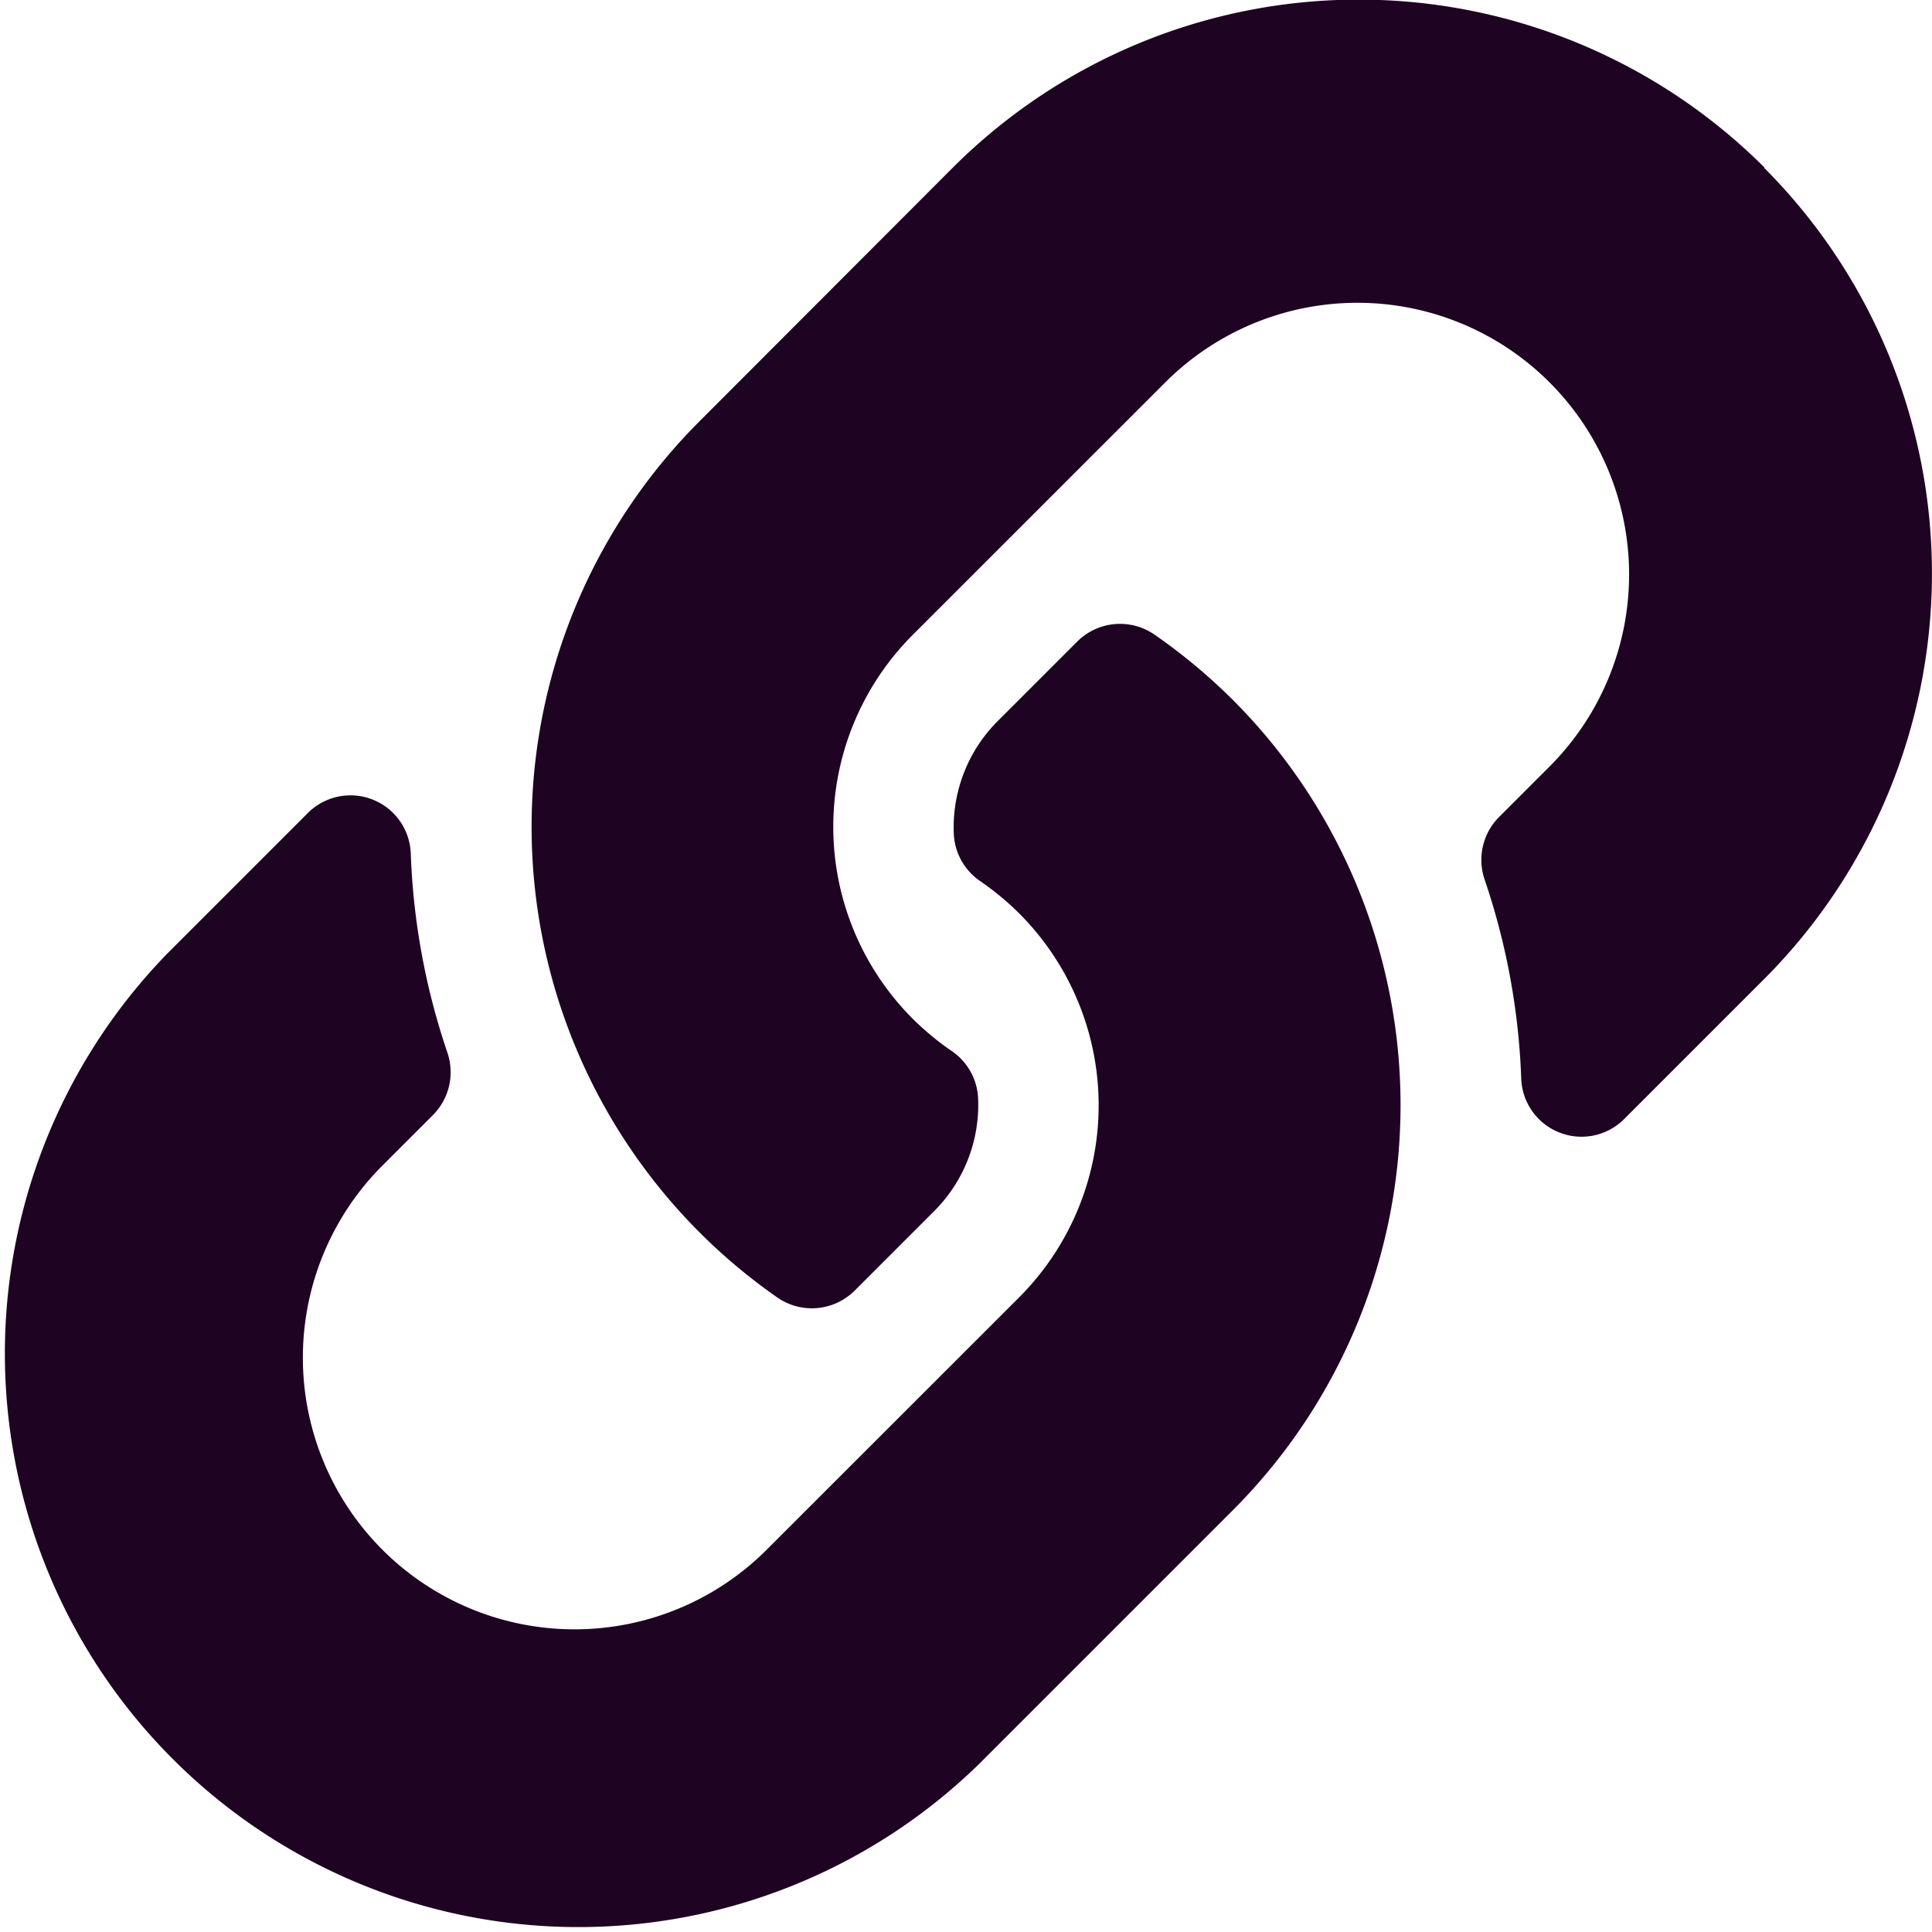<svg xmlns="http://www.w3.org/2000/svg" width="23.959" height="23.958" viewBox="0 0 23.959 23.958">
  <path id="link-solid" d="M15.283,8.675A7.109,7.109,0,0,1,15.3,18.716l-.017.017-3.145,3.145A7.113,7.113,0,0,1,2.08,11.819l1.736-1.736a.748.748,0,0,1,1.277.5,8.622,8.622,0,0,0,.453,2.467.753.753,0,0,1-.177.777l-.612.612a3.369,3.369,0,1,0,4.734,4.795l3.145-3.144a3.368,3.368,0,0,0,0-4.765,3.505,3.505,0,0,0-.484-.4.75.75,0,0,1-.325-.59,1.864,1.864,0,0,1,.547-1.395l.985-.985a.752.752,0,0,1,.963-.081A7.135,7.135,0,0,1,15.283,8.675Zm6.595-6.6a7.121,7.121,0,0,0-10.059,0L8.674,5.224l-.017.017a7.114,7.114,0,0,0,.977,10.846.752.752,0,0,0,.963-.081l.985-.985a1.864,1.864,0,0,0,.547-1.395.75.75,0,0,0-.325-.59,3.505,3.505,0,0,1-.484-.4,3.368,3.368,0,0,1,0-4.765l3.145-3.144A3.369,3.369,0,1,1,19.2,9.521l-.612.612a.753.753,0,0,0-.177.777,8.622,8.622,0,0,1,.453,2.467.748.748,0,0,0,1.277.5l1.736-1.736a7.12,7.12,0,0,0,0-10.059Z" transform="translate(0.001 0)" fill="#1e0322"/>
</svg>
